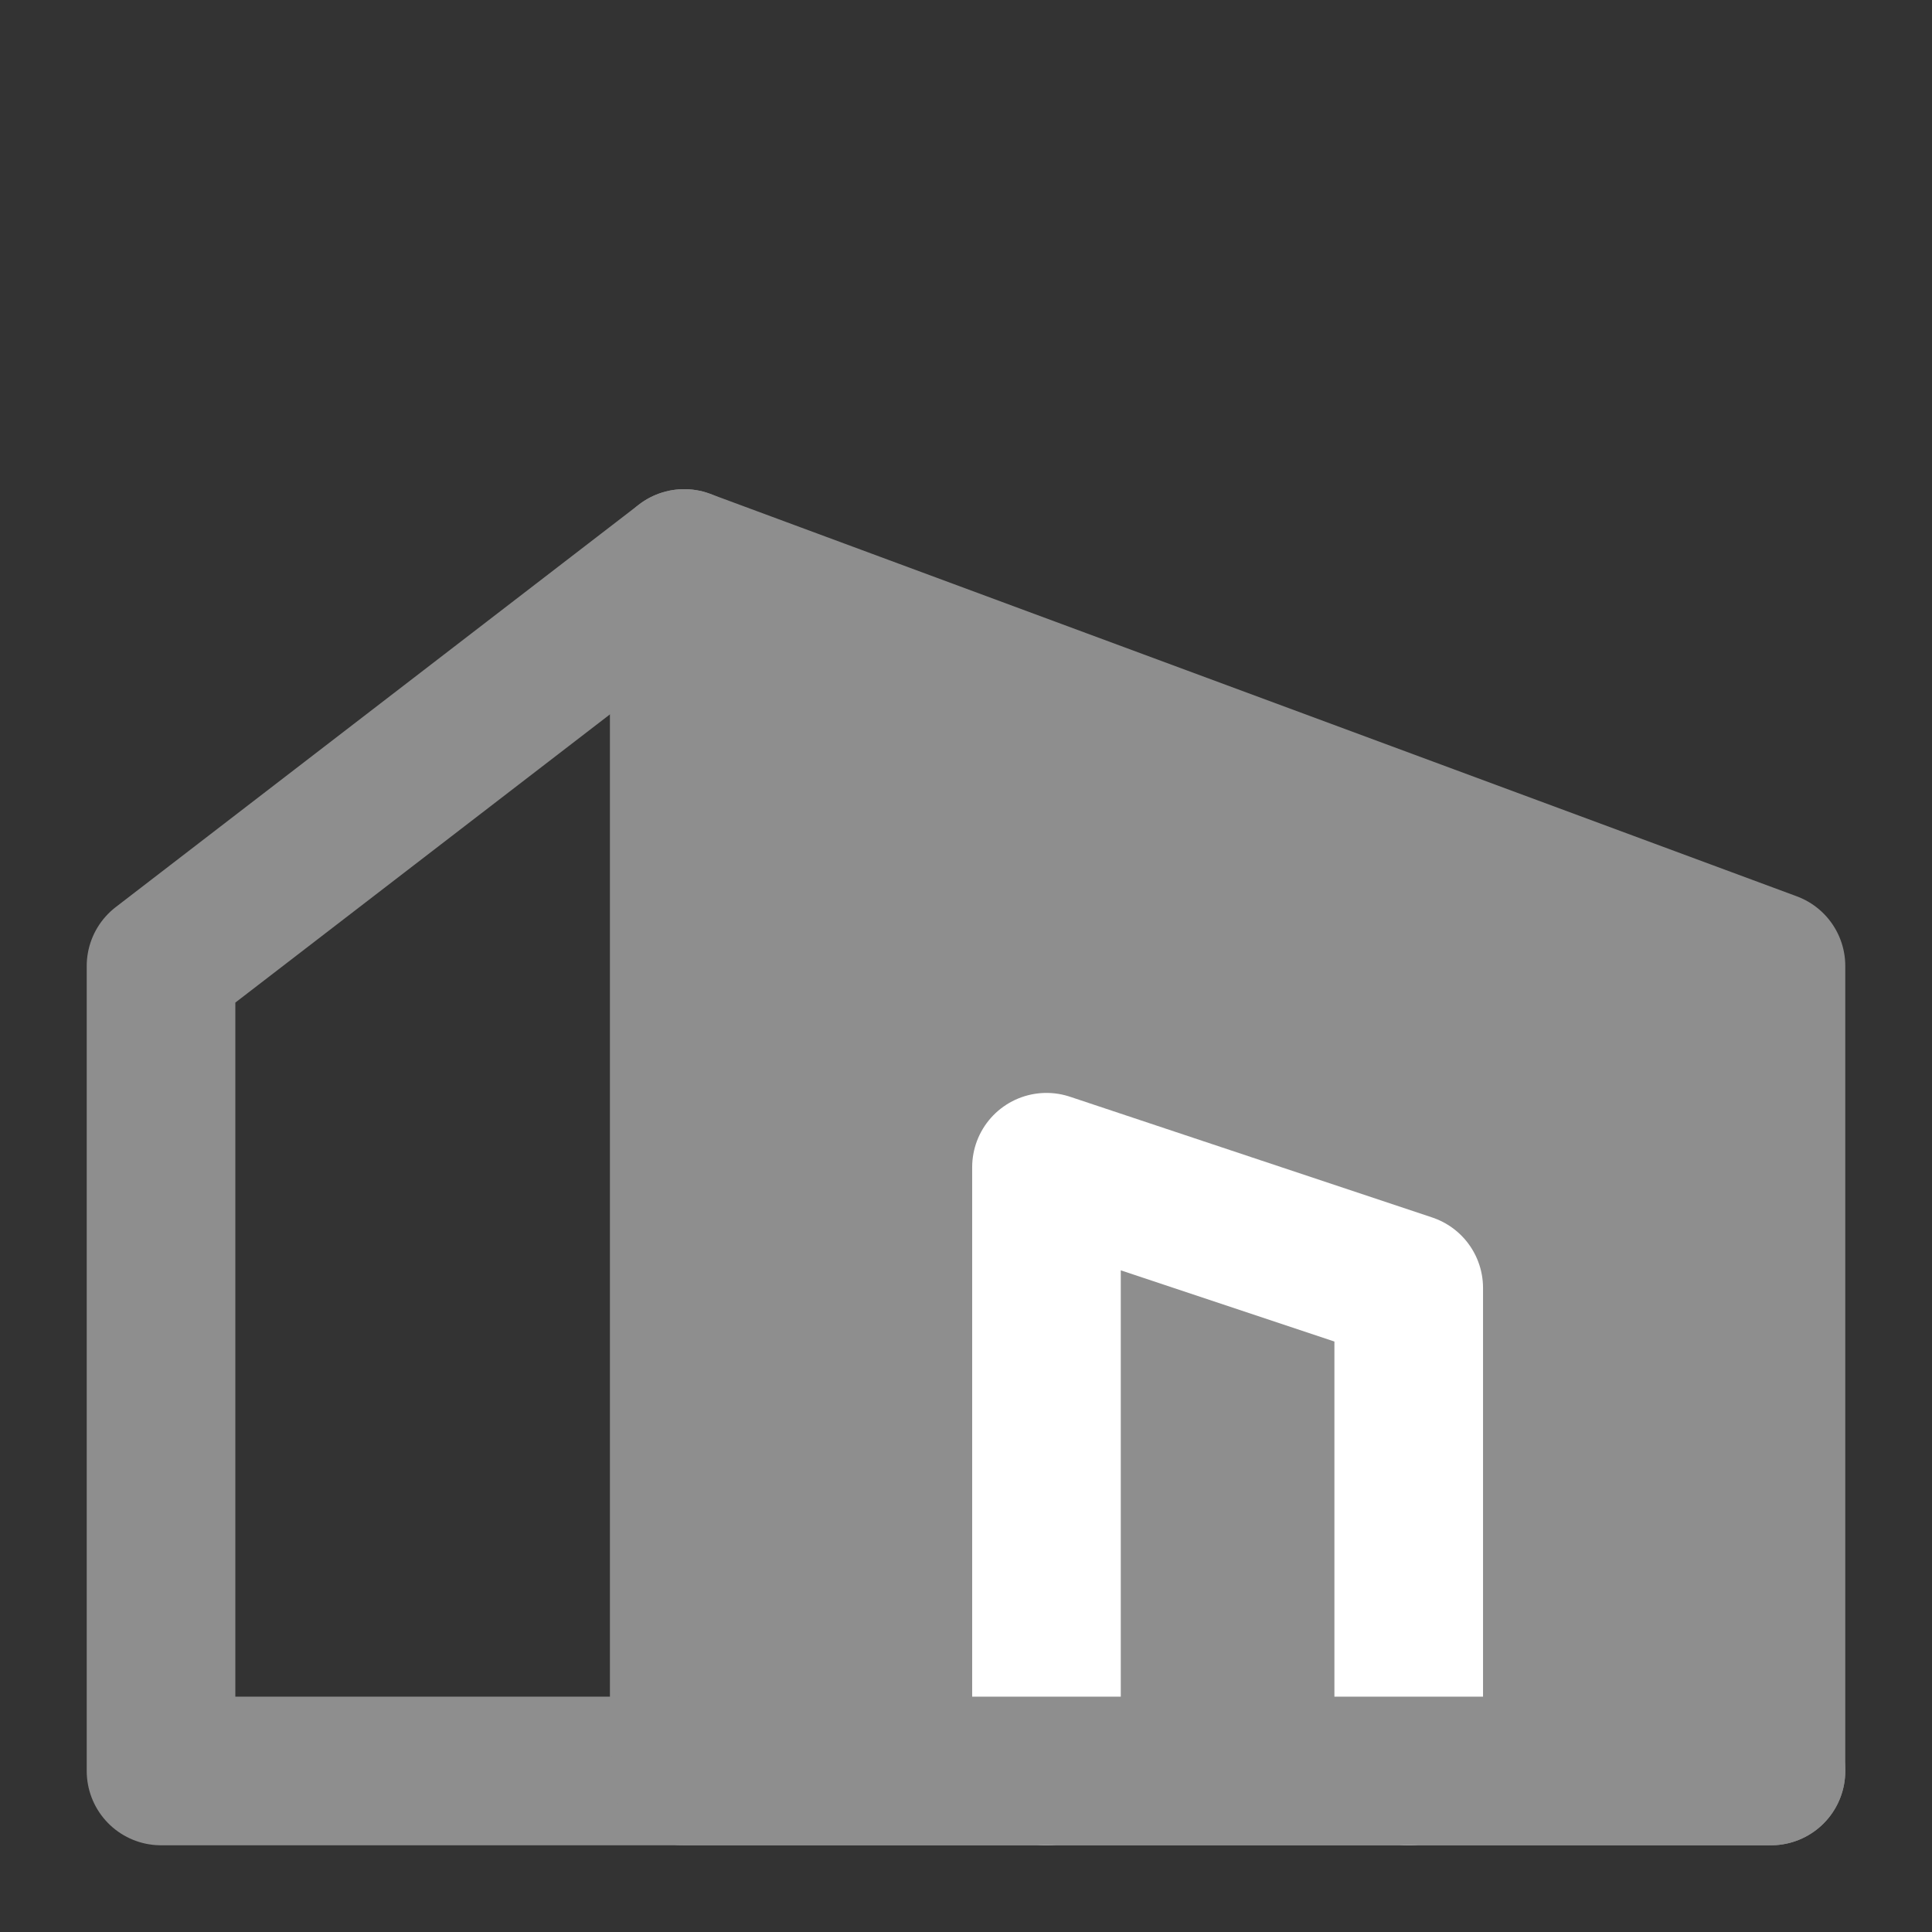 <svg width="26" height="26" viewBox="0 0 26 26" fill="none" xmlns="http://www.w3.org/2000/svg">
<rect x="0" y="0" width="26" height="26" fill="#333333" stroke="none"/>
<path fill-rule="evenodd" clip-rule="evenodd" d="M9.208 7.583L23.833 13V23.833H9.208V7.583Z" fill="#8E8E8E" stroke="#8E8E8E" stroke-width="2" stroke-linecap="round" stroke-linejoin="round"/>
<path d="M9.208 7.583L2.167 13V23.833H9.208" stroke="#8E8E8E" stroke-width="2" stroke-linecap="round" stroke-linejoin="round"/>
<path d="M18.958 23.833V17.333L14.083 15.708V23.833" stroke="white" stroke-width="2" stroke-linecap="round" stroke-linejoin="round"/>
<path d="M23.833 23.833H9.208" stroke="#8E8E8E" stroke-width="2" stroke-linecap="round" stroke-linejoin="round"/>
</svg>
